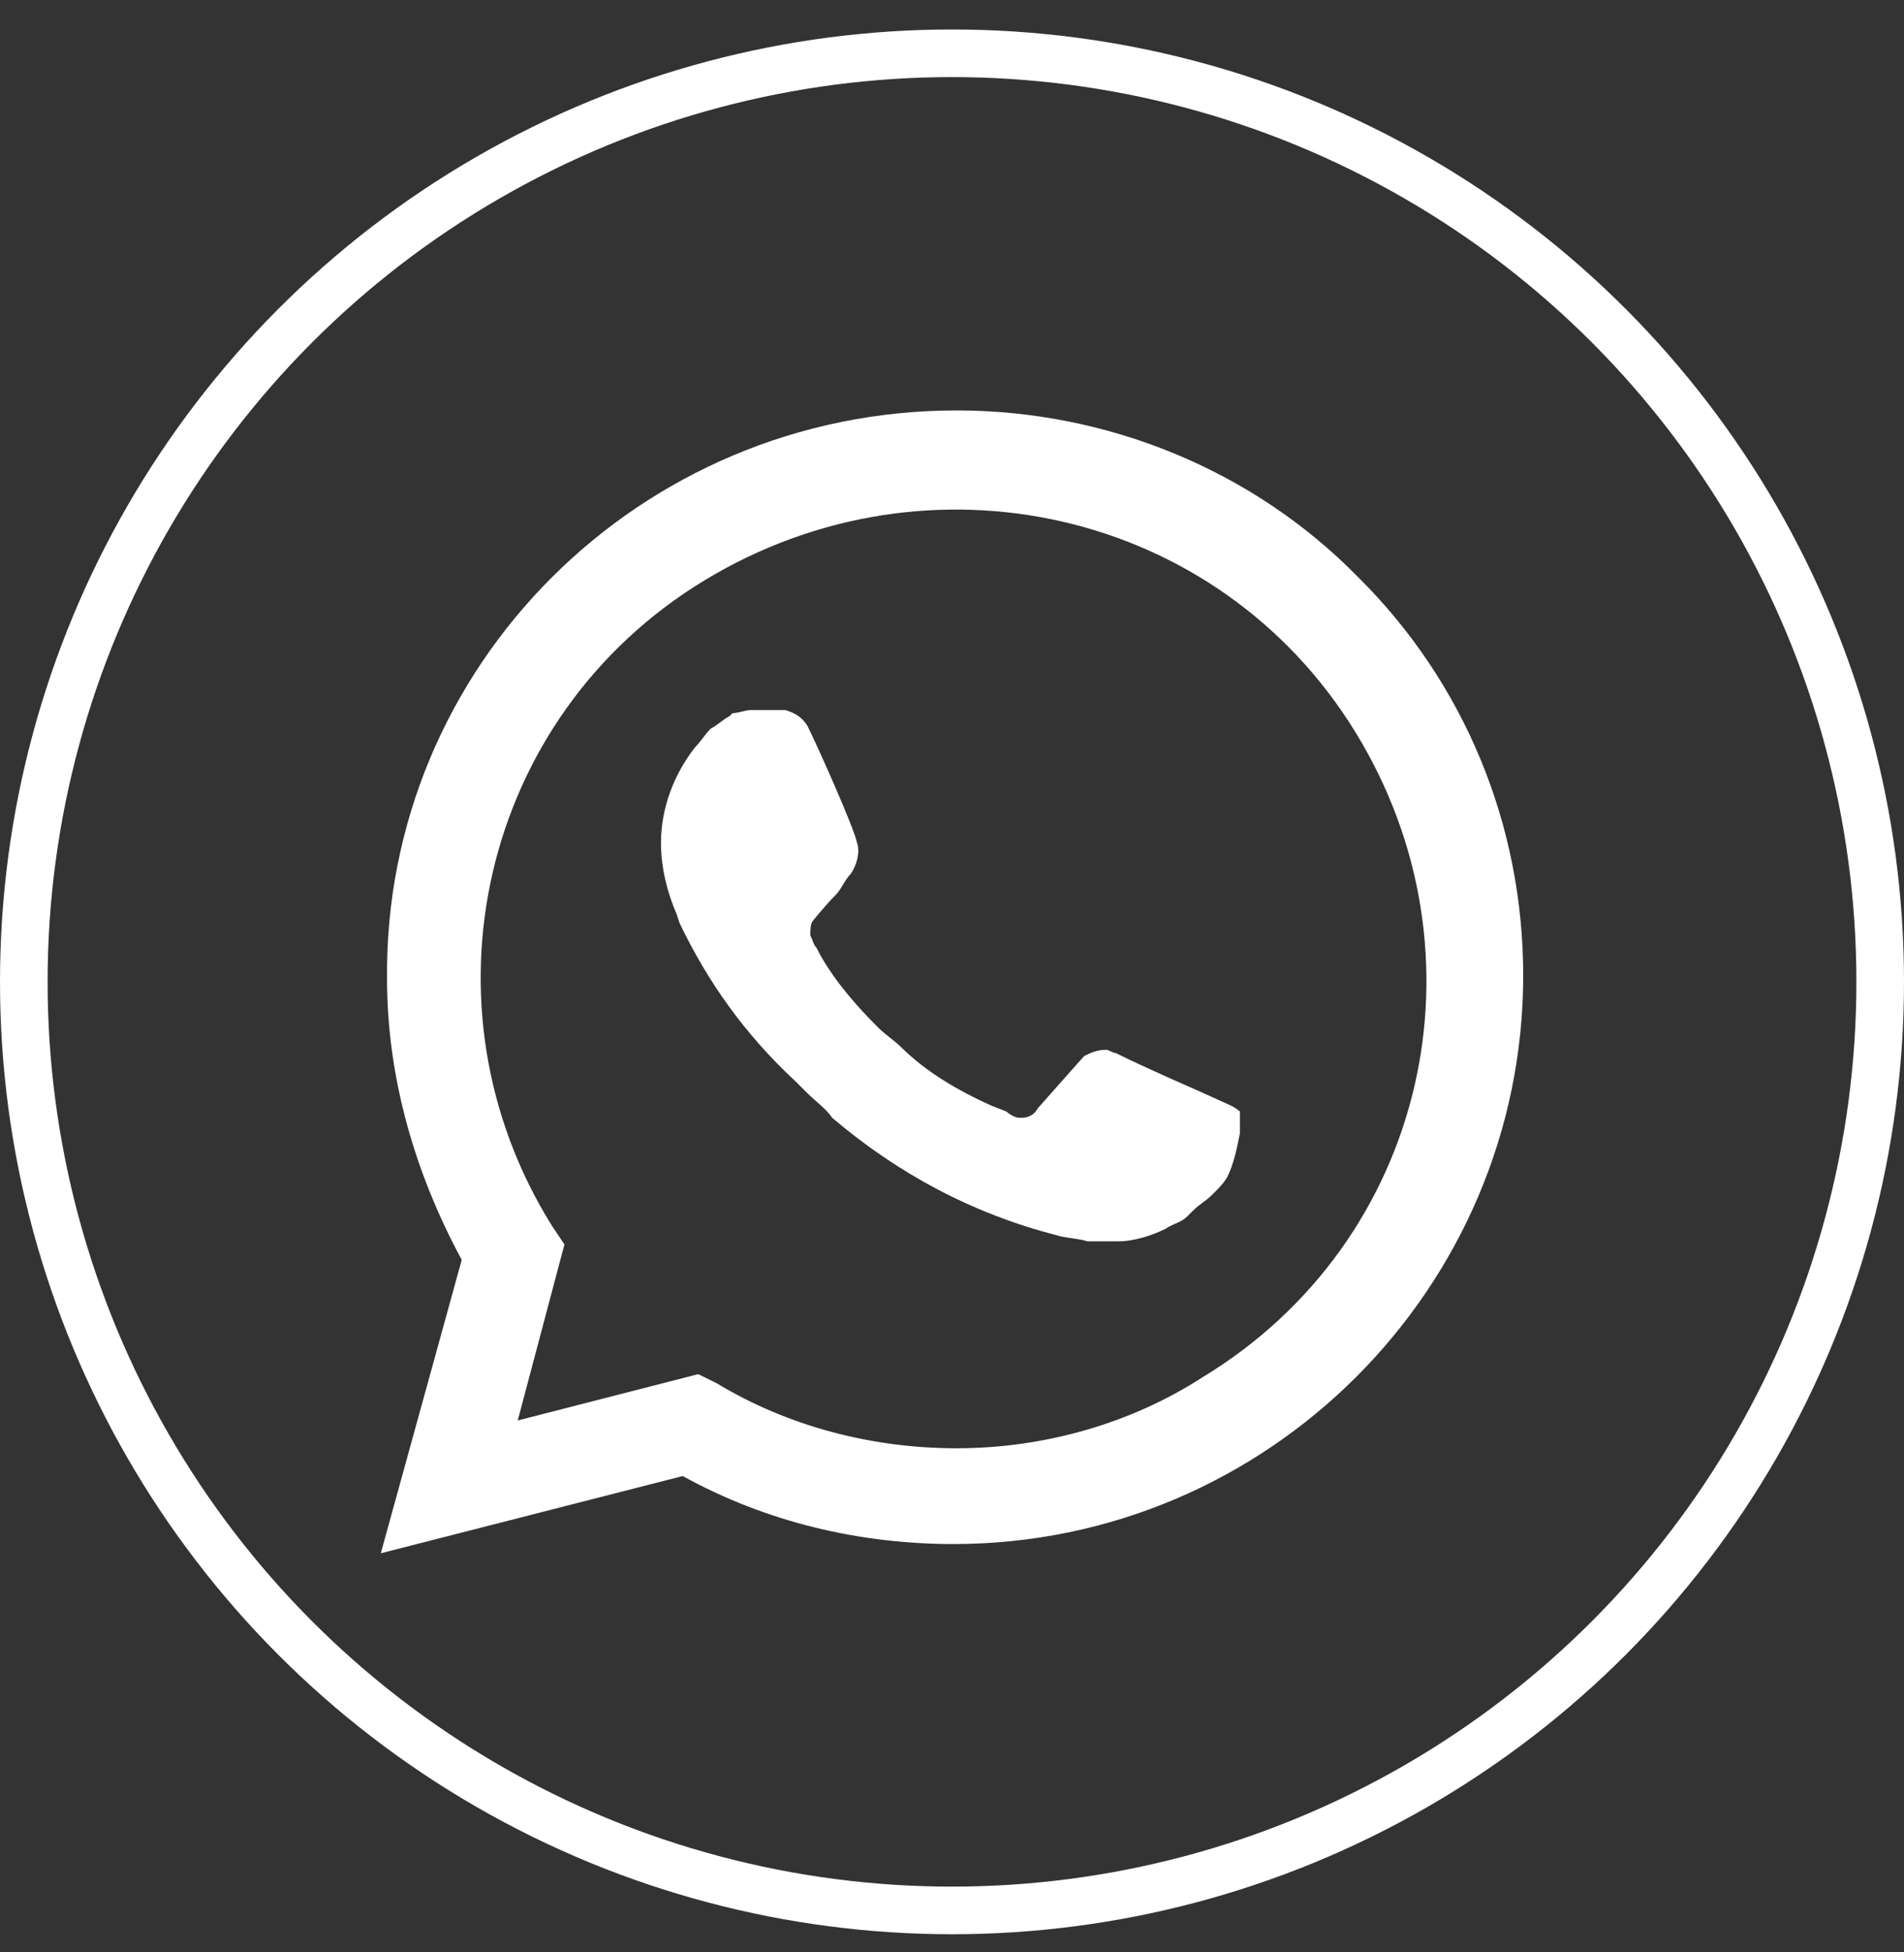 <?xml version="1.0" encoding="UTF-8"?>
<svg xmlns="http://www.w3.org/2000/svg" width="40" height="41" viewBox="0 0 40 41" fill="none">
  <rect x="0" y="0" width="40" height="41" fill="#333333" stroke="none"/>
  <circle cx="20" cy="20.619" r="19.5" stroke="white"></circle>
  <path d="M28.534 12.122C26.311 9.852 23.237 8.619 20.098 8.619C13.428 8.619 8.065 14.003 8.131 20.554C8.131 22.63 8.719 24.641 9.7 26.457L8 32.619L14.343 30.997C16.109 31.971 18.071 32.425 20.033 32.425C26.638 32.425 32 27.041 32 20.489C32 17.311 30.758 14.327 28.534 12.122ZM20.098 30.414C18.332 30.414 16.567 29.96 15.063 29.052L14.67 28.857L10.877 29.83L11.858 26.133L11.597 25.744C8.719 21.138 10.093 15.041 14.801 12.187C19.509 9.333 25.591 10.695 28.469 15.365C31.346 20.035 29.973 26.068 25.264 28.922C23.76 29.895 21.929 30.414 20.098 30.414ZM25.853 23.214L25.134 22.889C25.134 22.889 24.087 22.435 23.433 22.111C23.368 22.111 23.302 22.046 23.237 22.046C23.041 22.046 22.91 22.111 22.779 22.176C22.779 22.176 22.714 22.241 21.798 23.279C21.733 23.408 21.602 23.473 21.471 23.473H21.406C21.341 23.473 21.21 23.408 21.144 23.343L20.817 23.214C20.098 22.889 19.444 22.5 18.921 21.981C18.79 21.852 18.594 21.722 18.463 21.592C18.005 21.138 17.548 20.619 17.221 20.035L17.155 19.906C17.09 19.841 17.09 19.776 17.024 19.646C17.024 19.516 17.024 19.387 17.09 19.322C17.09 19.322 17.352 18.997 17.548 18.803C17.678 18.673 17.744 18.479 17.875 18.349C18.005 18.154 18.071 17.895 18.005 17.7C17.94 17.376 17.155 15.624 16.959 15.235C16.828 15.041 16.698 14.976 16.501 14.911H16.305C16.174 14.911 15.978 14.911 15.782 14.911C15.651 14.911 15.52 14.976 15.39 14.976L15.324 15.041C15.194 15.106 15.063 15.235 14.932 15.3C14.801 15.43 14.736 15.56 14.605 15.689C14.147 16.273 13.886 16.987 13.886 17.7C13.886 18.219 14.016 18.738 14.213 19.192L14.278 19.387C14.867 20.619 15.651 21.722 16.698 22.695L16.959 22.954C17.155 23.149 17.352 23.279 17.482 23.473C18.856 24.641 20.425 25.484 22.191 25.938C22.387 26.003 22.648 26.003 22.845 26.068C23.041 26.068 23.302 26.068 23.499 26.068C23.826 26.068 24.218 25.938 24.48 25.808C24.676 25.679 24.806 25.679 24.937 25.549L25.068 25.419C25.199 25.289 25.33 25.224 25.46 25.095C25.591 24.965 25.722 24.835 25.788 24.706C25.918 24.446 25.984 24.122 26.049 23.797C26.049 23.668 26.049 23.473 26.049 23.343C26.049 23.343 25.984 23.279 25.853 23.214Z" fill="white"></path>
</svg>

